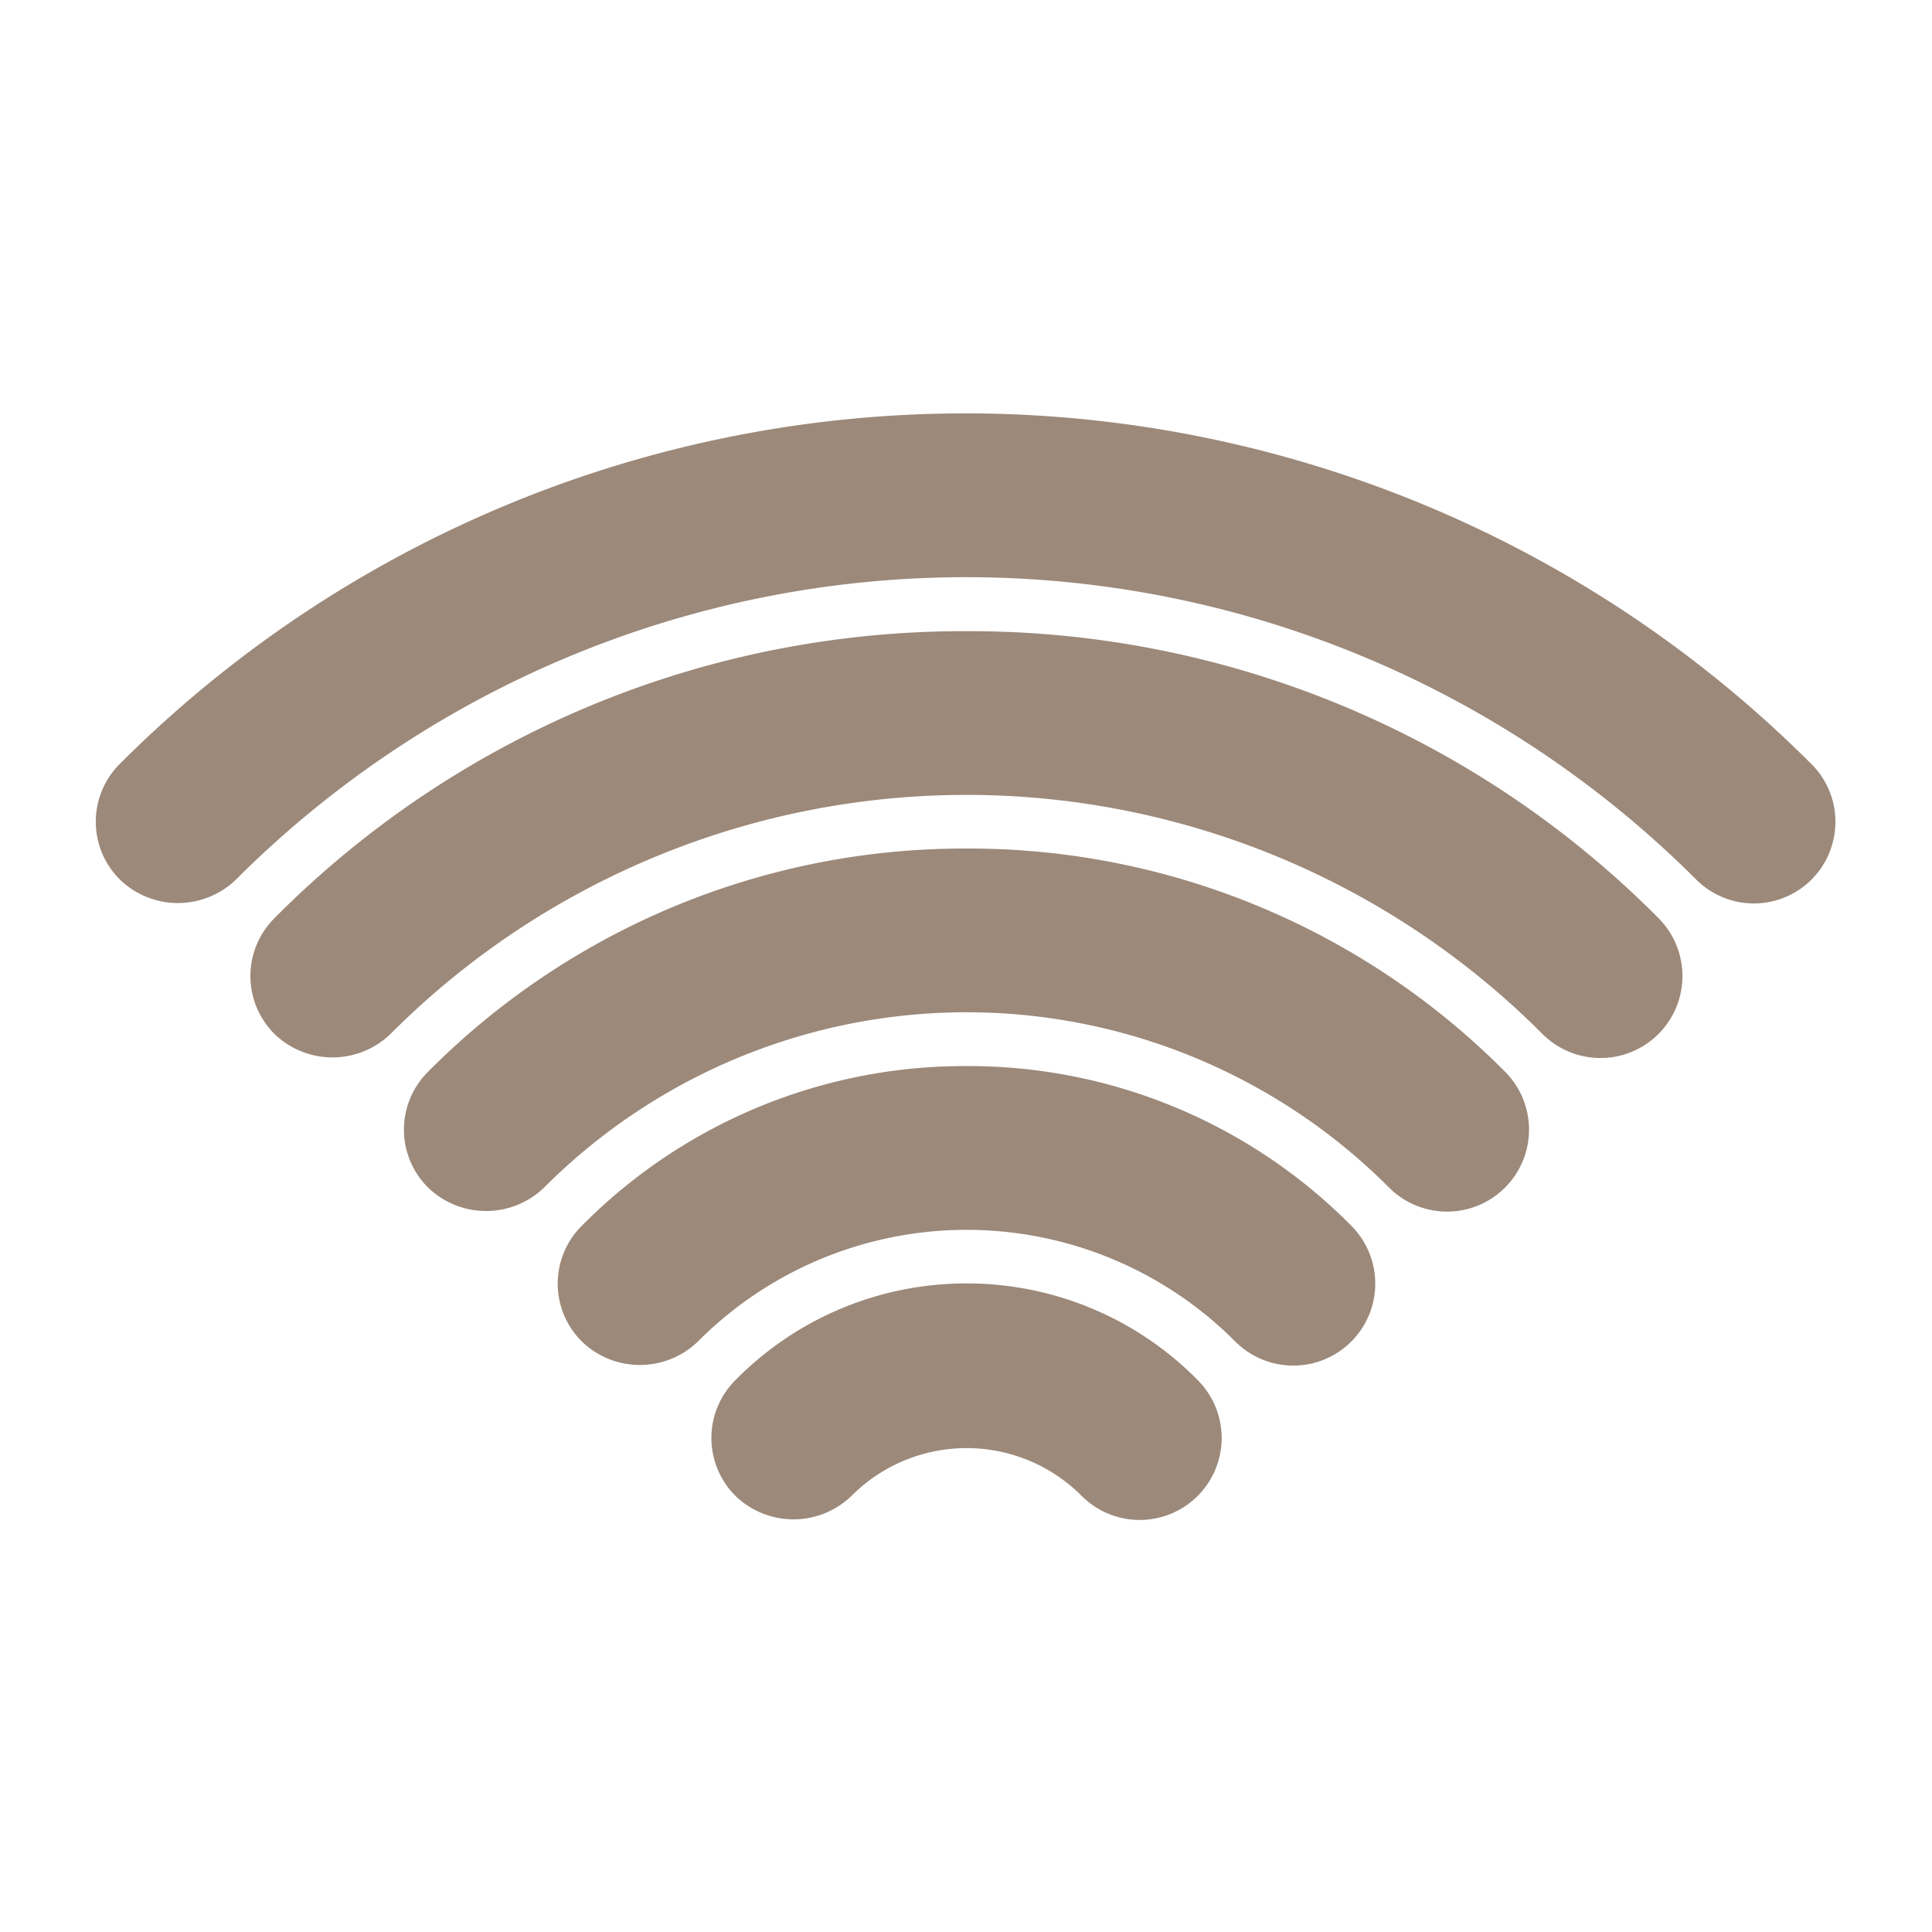 <svg id="Livello_4_copia" data-name="Livello 4 copia" xmlns="http://www.w3.org/2000/svg" viewBox="0 0 100 100"><defs><style>.cls-1{fill:#9c897a;}</style></defs><title>Tavola disegno 1wi-fi</title><path class="cls-1" d="M95,42.53a4.22,4.22,0,0,1-7.2,3,53.45,53.45,0,0,0-75.59,0,4.32,4.32,0,0,1-6,0,4.22,4.22,0,0,1,0-6,61.88,61.88,0,0,1,87.53,0A4.19,4.19,0,0,1,95,42.53Z"/><path class="cls-1" d="M50,32.67A50.24,50.24,0,0,0,14.21,47.52a4.23,4.23,0,0,0,0,6,4.32,4.32,0,0,0,6,0,42.1,42.1,0,0,1,59.63,0,4.22,4.22,0,0,0,6-6A50.25,50.25,0,0,0,50,32.67Z"/><path class="cls-1" d="M50,43.92A39.11,39.11,0,0,0,22.16,55.47a4.22,4.22,0,0,0,0,6,4.32,4.32,0,0,0,6,0,30.89,30.89,0,0,1,43.74,0,4.22,4.22,0,1,0,6-6A39.12,39.12,0,0,0,50,43.92Z"/><path class="cls-1" d="M50,55.18a27.87,27.87,0,0,0-19.88,8.26,4.22,4.22,0,0,0,0,6,4.32,4.32,0,0,0,6,0,19.62,19.62,0,0,1,27.82,0,4.22,4.22,0,1,0,6-6A27.88,27.88,0,0,0,50,55.18Z"/><path class="cls-1" d="M50,66.43a16.76,16.76,0,0,0-11.93,5,4.23,4.23,0,0,0,0,6,4.32,4.32,0,0,0,6,0,8.41,8.41,0,0,1,11.92,0,4.22,4.22,0,1,0,6-6A16.76,16.76,0,0,0,50,66.43Z"/></svg>